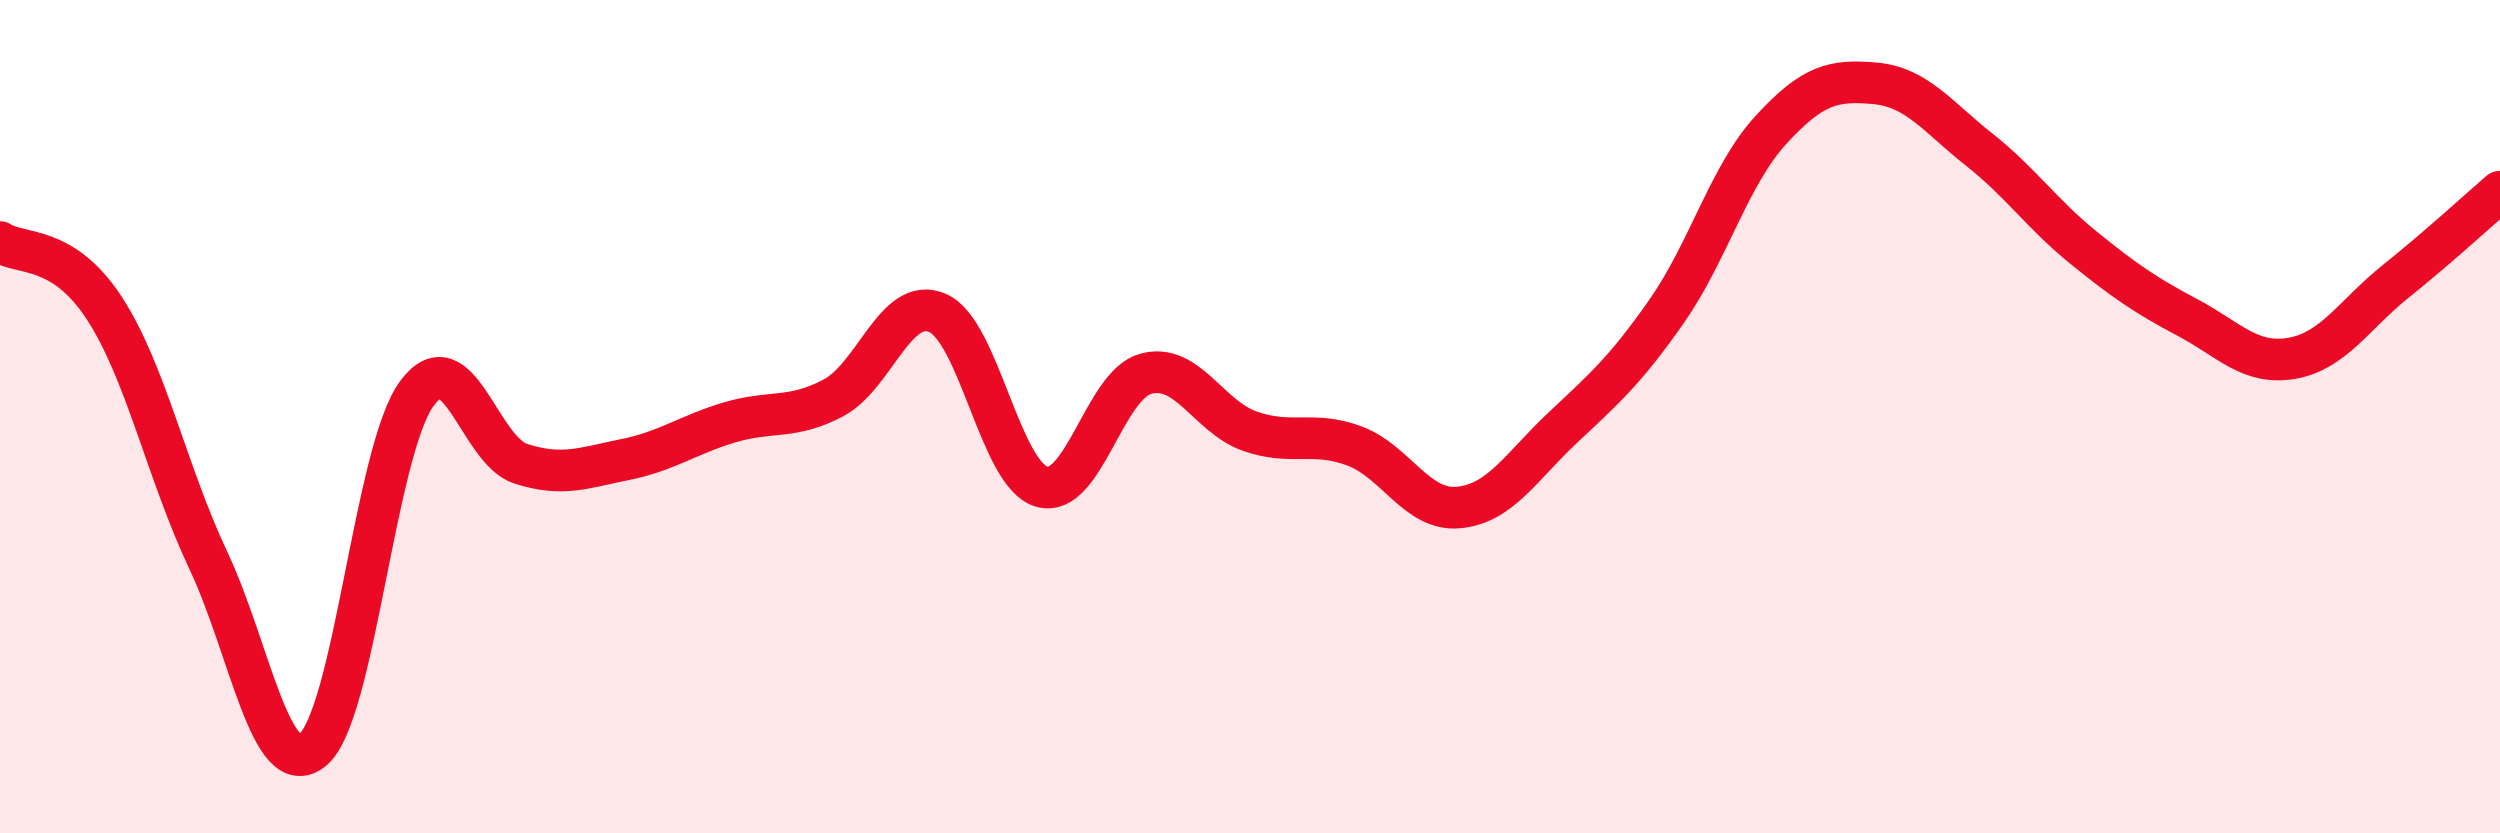 
    <svg width="60" height="20" viewBox="0 0 60 20" xmlns="http://www.w3.org/2000/svg">
      <path
        d="M 0,5.81 C 0.5,6.13 1.5,5.86 2.5,7.39 C 3.5,8.92 4,11.33 5,13.45 C 6,15.57 6.5,18.8 7.5,18 C 8.5,17.2 9,10.82 10,9.45 C 11,8.08 11.5,10.81 12.5,11.13 C 13.5,11.45 14,11.23 15,11.03 C 16,10.83 16.5,10.44 17.5,10.14 C 18.5,9.84 19,10.08 20,9.55 C 21,9.02 21.5,7.08 22.5,7.51 C 23.5,7.94 24,11.39 25,11.68 C 26,11.97 26.5,9.24 27.5,8.97 C 28.5,8.7 29,10 30,10.35 C 31,10.7 31.5,10.33 32.5,10.7 C 33.5,11.07 34,12.27 35,12.18 C 36,12.09 36.5,11.21 37.5,10.27 C 38.5,9.33 39,8.9 40,7.47 C 41,6.04 41.5,4.21 42.5,3.12 C 43.5,2.03 44,1.91 45,2 C 46,2.09 46.5,2.8 47.5,3.59 C 48.5,4.38 49,5.13 50,5.94 C 51,6.75 51.5,7.09 52.5,7.62 C 53.5,8.15 54,8.77 55,8.6 C 56,8.43 56.5,7.55 57.5,6.75 C 58.5,5.95 59.5,5.03 60,4.6L60 20L0 20Z"
        fill="#EB0A25"
        opacity="0.1"
        stroke-linecap="round"
        stroke-linejoin="round"
      />
      <path
        d="M 0,5.81 C 0.5,6.13 1.5,5.86 2.5,7.39 C 3.5,8.92 4,11.33 5,13.45 C 6,15.57 6.5,18.8 7.5,18 C 8.5,17.2 9,10.82 10,9.45 C 11,8.08 11.5,10.81 12.5,11.13 C 13.5,11.45 14,11.23 15,11.03 C 16,10.83 16.5,10.44 17.5,10.14 C 18.5,9.84 19,10.08 20,9.55 C 21,9.02 21.5,7.08 22.5,7.51 C 23.5,7.94 24,11.39 25,11.68 C 26,11.97 26.5,9.24 27.5,8.97 C 28.5,8.7 29,10 30,10.35 C 31,10.7 31.5,10.33 32.5,10.7 C 33.5,11.07 34,12.27 35,12.18 C 36,12.09 36.5,11.21 37.5,10.27 C 38.5,9.33 39,8.9 40,7.47 C 41,6.04 41.5,4.21 42.5,3.12 C 43.5,2.03 44,1.91 45,2 C 46,2.09 46.5,2.8 47.5,3.59 C 48.5,4.38 49,5.13 50,5.94 C 51,6.75 51.5,7.09 52.5,7.62 C 53.5,8.15 54,8.77 55,8.6 C 56,8.43 56.5,7.55 57.5,6.75 C 58.5,5.95 59.5,5.03 60,4.6"
        stroke="#EB0A25"
        stroke-width="1"
        fill="none"
        stroke-linecap="round"
        stroke-linejoin="round"
      />
    </svg>
  